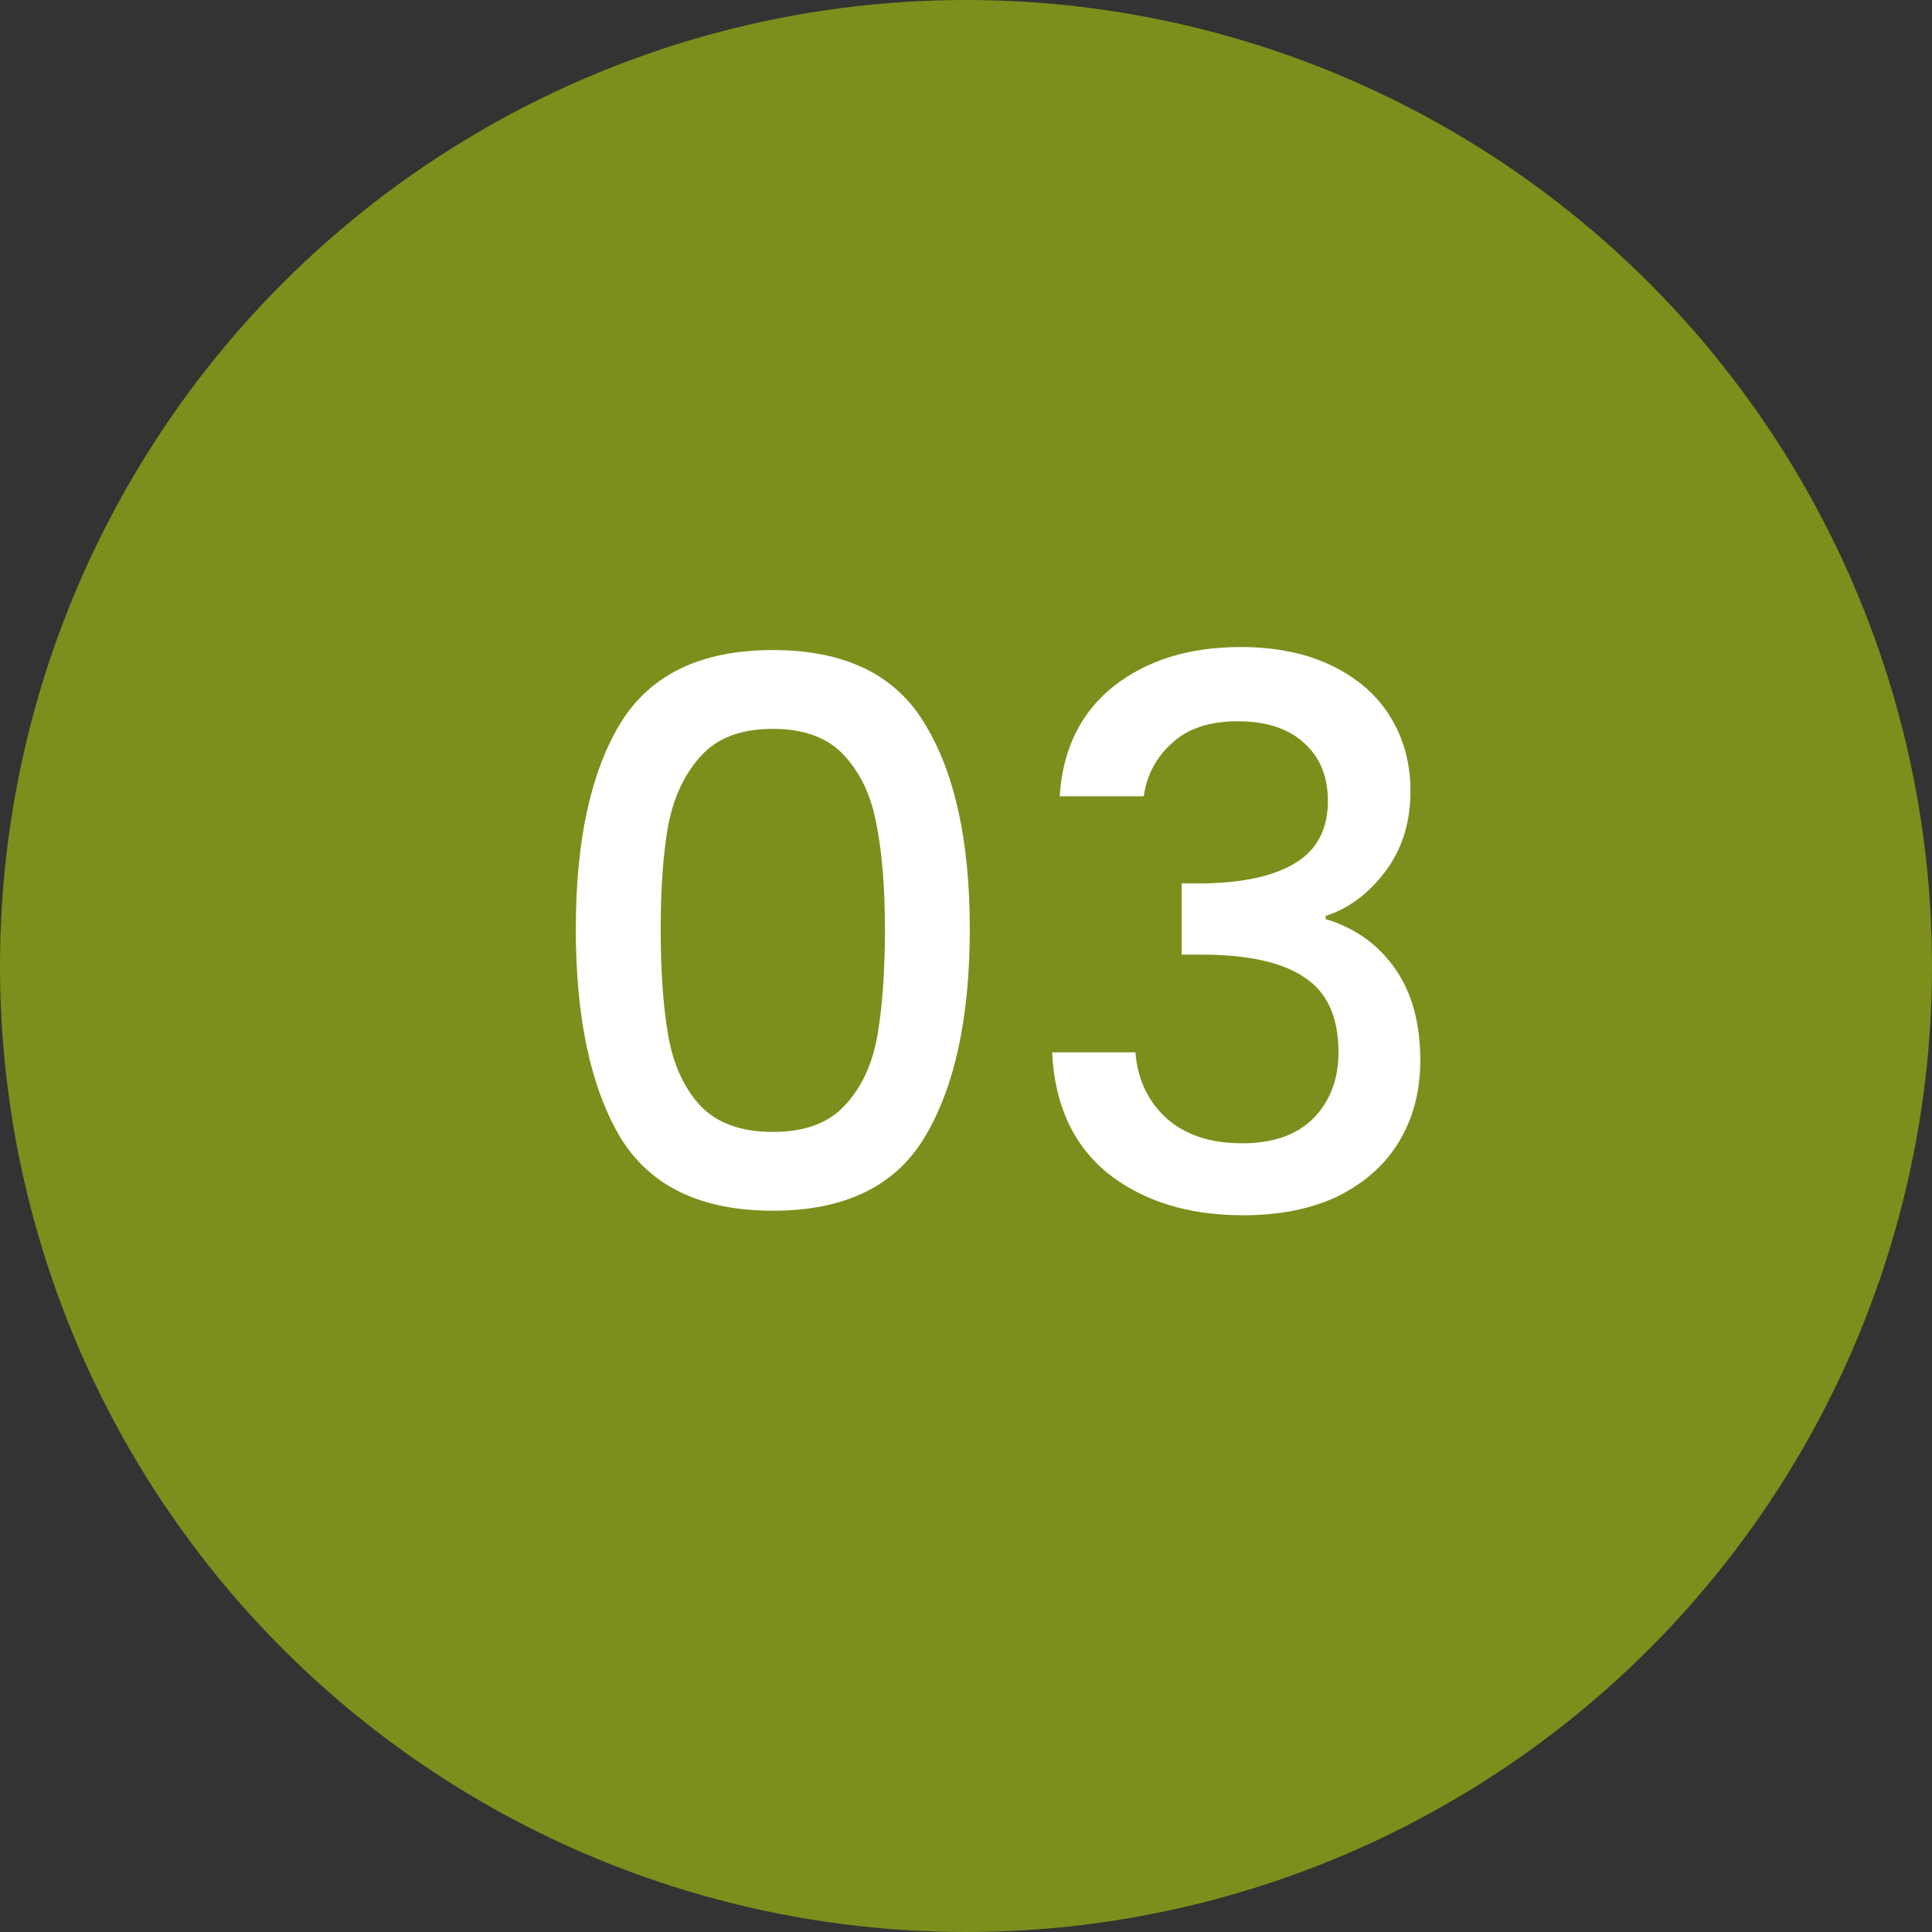 <svg width="51" height="51" viewBox="0 0 51 51" fill="none" xmlns="http://www.w3.org/2000/svg">
<rect x="0" y="0" width="51" height="51" fill="#333333" stroke="none"/>
<circle cx="25.5" cy="25.5" r="25.5" fill="#7E8E1C"/>
<path d="M15.2 24.52C15.2 22.213 15.587 20.413 16.36 19.12C17.147 17.813 18.493 17.16 20.4 17.16C22.307 17.16 23.647 17.813 24.42 19.12C25.207 20.413 25.6 22.213 25.6 24.52C25.6 26.853 25.207 28.68 24.42 30C23.647 31.307 22.307 31.96 20.4 31.96C18.493 31.96 17.147 31.307 16.36 30C15.587 28.68 15.2 26.853 15.2 24.52ZM23.36 24.52C23.36 23.44 23.287 22.527 23.14 21.78C23.007 21.033 22.727 20.427 22.3 19.96C21.873 19.48 21.24 19.24 20.4 19.24C19.56 19.24 18.927 19.48 18.5 19.96C18.073 20.427 17.787 21.033 17.64 21.78C17.507 22.527 17.44 23.44 17.44 24.52C17.44 25.64 17.507 26.58 17.64 27.34C17.773 28.1 18.053 28.713 18.48 29.18C18.92 29.647 19.56 29.88 20.4 29.88C21.24 29.88 21.873 29.647 22.3 29.18C22.74 28.713 23.027 28.1 23.16 27.34C23.293 26.58 23.36 25.64 23.36 24.52ZM27.973 21.02C28.052 19.78 28.526 18.813 29.392 18.12C30.273 17.427 31.392 17.08 32.752 17.08C33.686 17.08 34.492 17.247 35.172 17.58C35.852 17.913 36.366 18.367 36.712 18.94C37.059 19.513 37.233 20.16 37.233 20.88C37.233 21.707 37.013 22.413 36.572 23C36.133 23.587 35.606 23.98 34.992 24.18V24.26C35.779 24.5 36.392 24.94 36.833 25.58C37.273 26.207 37.492 27.013 37.492 28C37.492 28.787 37.312 29.487 36.953 30.1C36.593 30.713 36.059 31.2 35.352 31.56C34.646 31.907 33.799 32.08 32.812 32.08C31.372 32.08 30.186 31.713 29.253 30.98C28.332 30.233 27.839 29.167 27.773 27.78H29.973C30.026 28.487 30.299 29.067 30.793 29.52C31.286 29.96 31.953 30.18 32.792 30.18C33.606 30.18 34.233 29.96 34.672 29.52C35.112 29.067 35.333 28.487 35.333 27.78C35.333 26.847 35.032 26.187 34.432 25.8C33.846 25.4 32.939 25.2 31.712 25.2H31.192V23.32H31.733C32.812 23.307 33.633 23.127 34.193 22.78C34.766 22.433 35.053 21.887 35.053 21.14C35.053 20.5 34.846 19.993 34.432 19.62C34.019 19.233 33.432 19.04 32.672 19.04C31.926 19.04 31.346 19.233 30.933 19.62C30.519 19.993 30.273 20.46 30.192 21.02H27.973Z" fill="white"/>
</svg>
